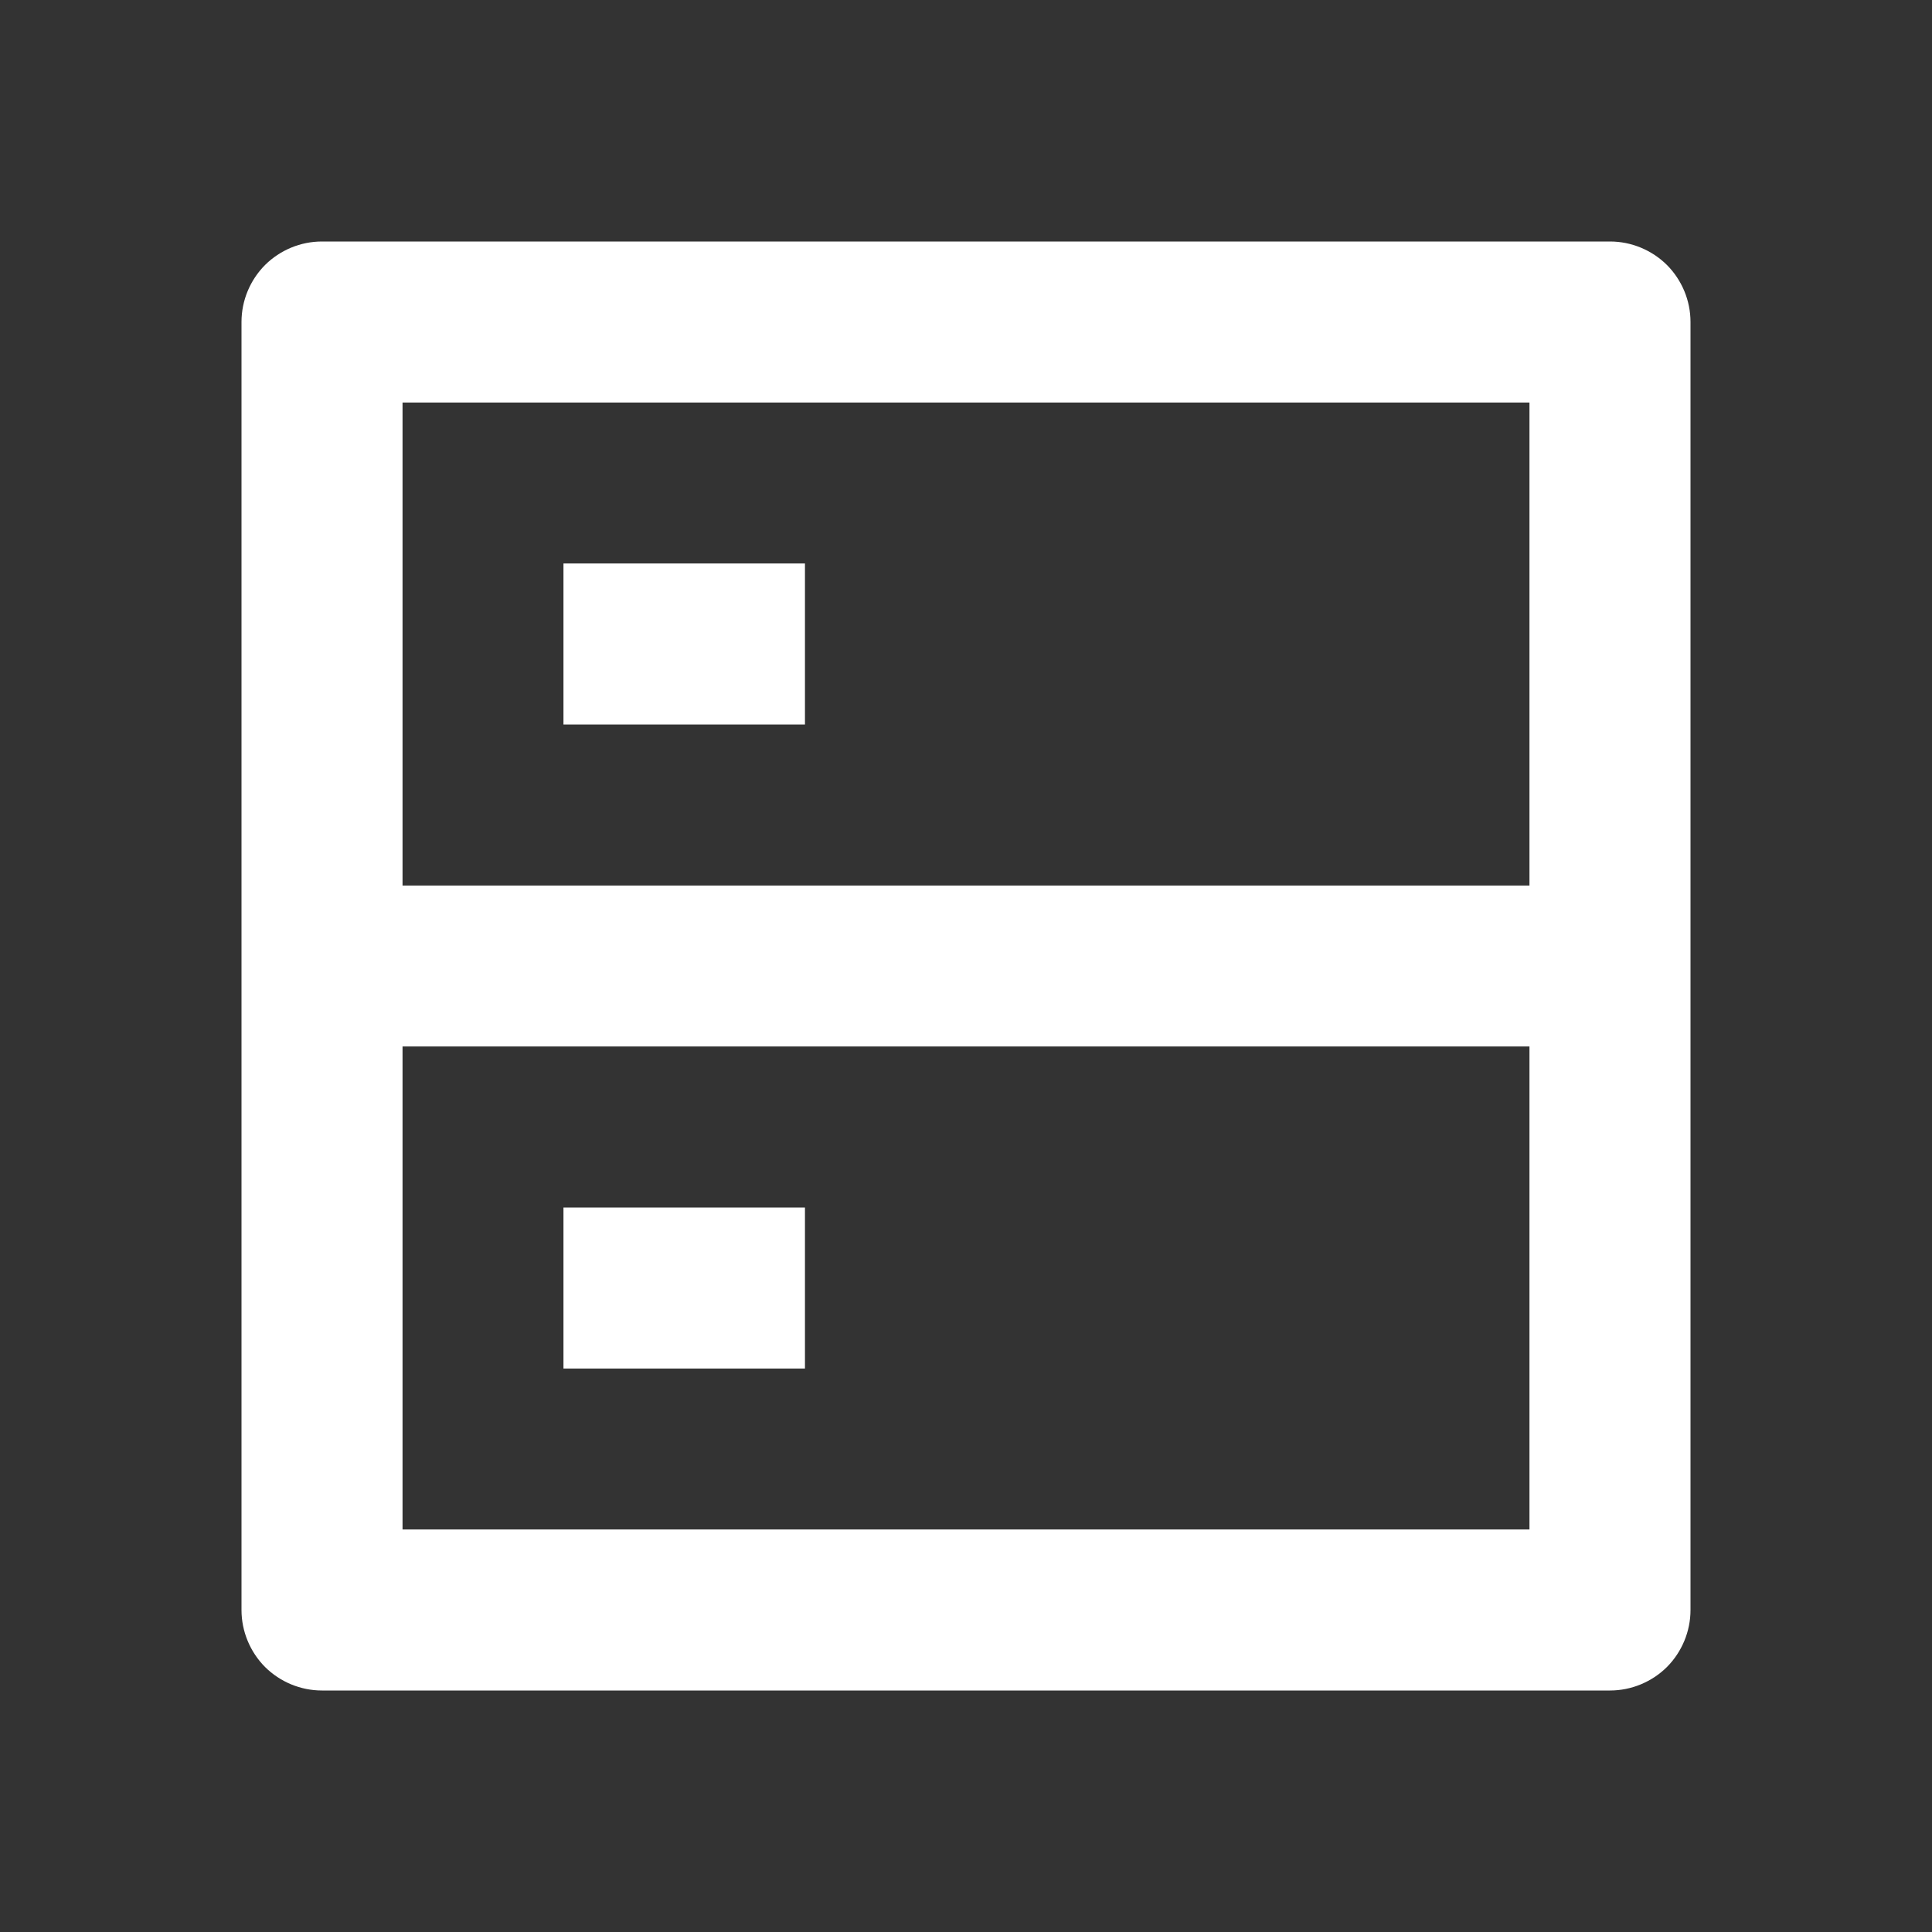 <svg class="inline" width="17" height="17" viewBox="0 0 17 17" fill="none" xmlns="http://www.w3.org/2000/svg"><rect x="0" y="0" width="17" height="17" fill="#333333" stroke="none"/><path d="M3.542 7.792H13.458V3.542H3.542V7.792ZM14.875 2.833V14.167C14.875 14.354 14.8 14.535 14.668 14.668C14.535 14.8 14.354 14.875 14.167 14.875H2.833C2.645 14.875 2.465 14.8 2.332 14.668C2.2 14.535 2.125 14.354 2.125 14.167V2.833C2.125 2.645 2.2 2.465 2.332 2.332C2.465 2.2 2.645 2.125 2.833 2.125H14.167C14.354 2.125 14.535 2.2 14.668 2.332C14.8 2.465 14.875 2.645 14.875 2.833ZM13.458 9.208H3.542V13.458H13.458V9.208ZM4.958 10.625H7.083V12.042H4.958V10.625ZM4.958 4.958H7.083V6.375H4.958V4.958Z" fill="white"></path></svg>